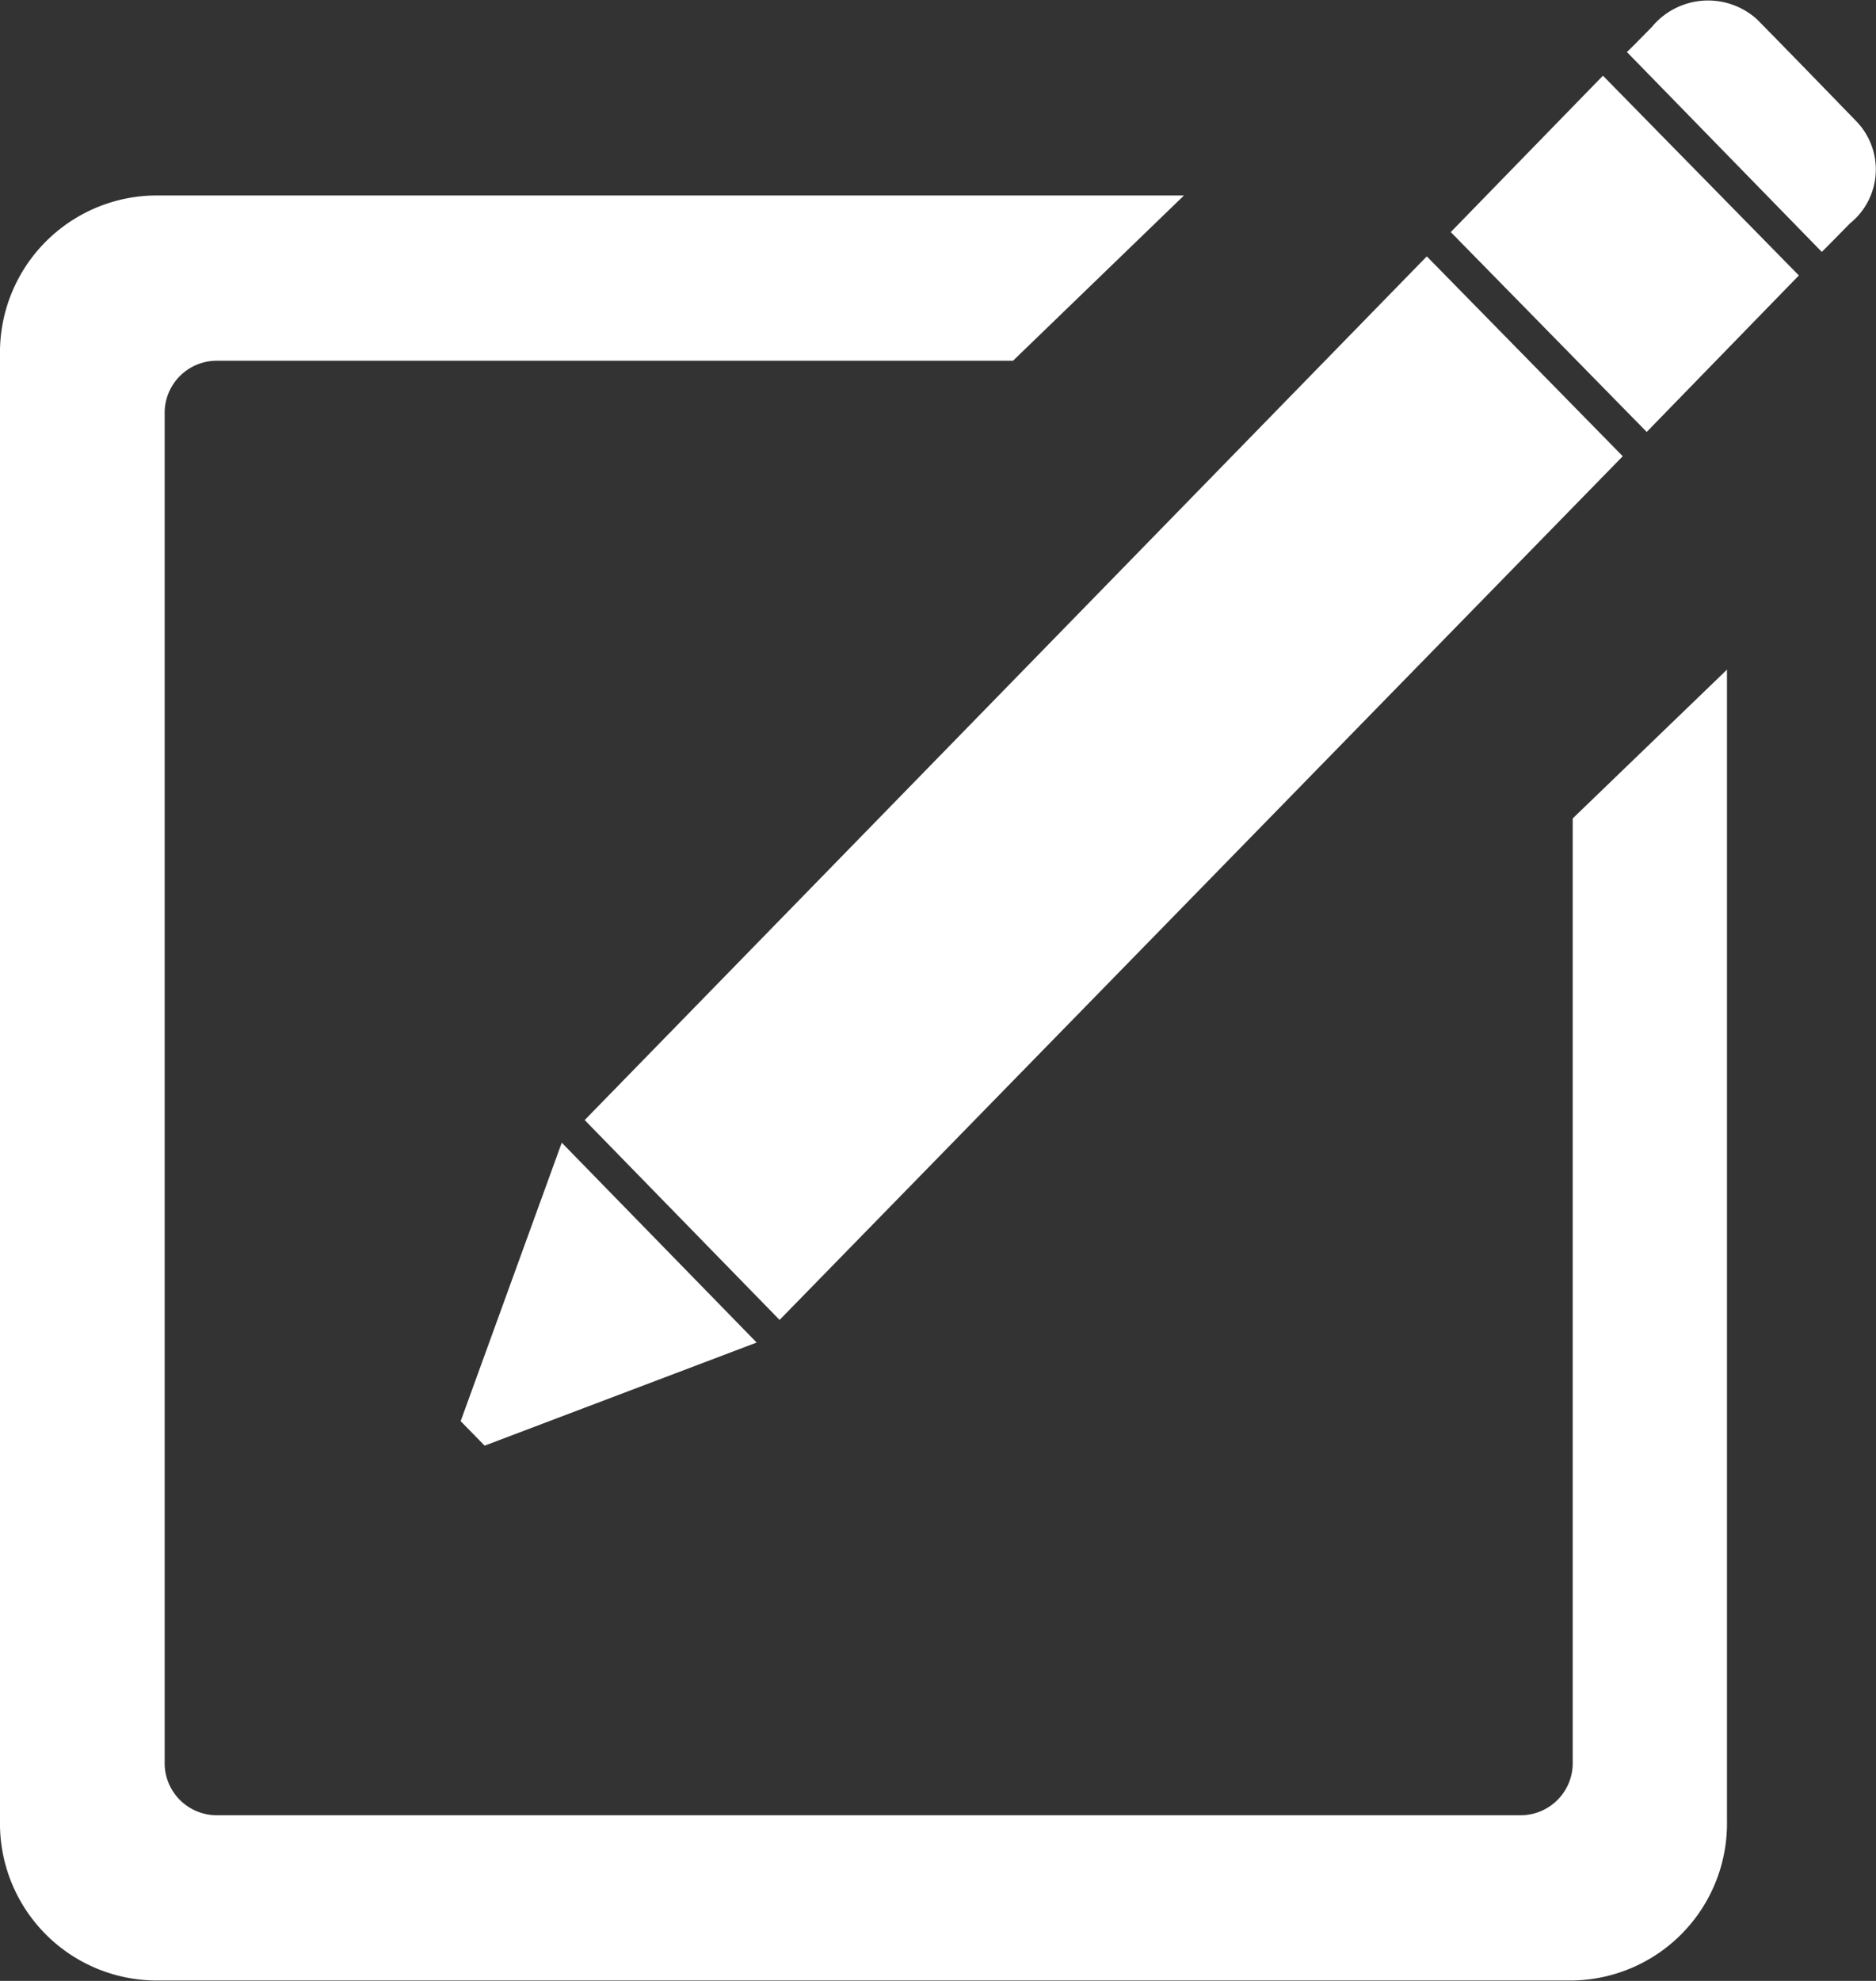 <svg xmlns="http://www.w3.org/2000/svg" width="18" height="19" viewBox="0 0 18 19">
  <rect x="0" y="0" width="18" height="19" fill="#333333" stroke="none"/>
  <defs>
    <style>
      .cls-1 {
        fill: #fff;
        fill-rule: evenodd;
      }
    </style>
  </defs>
  <path id="Rounded_Rectangle_1" data-name="Rounded Rectangle 1" class="cls-1" d="M1041.75,231.143c-0.23.235-.27,0.273-0.27,0.273l-1.87-1.917s0.01-.006.24-0.241a0.7,0.7,0,0,1,1.01-.071c0.37,0.377.6,0.614,0.95,0.975A0.664,0.664,0,0,1,1041.75,231.143Zm-1.95,2-1.88-1.917,1.46-1.5,1.88,1.916Zm-8.32,8.517-1.87-1.917,8.08-8.284,1.88,1.917Zm-2.09-1.7,1.87,1.917-2.61.989-0.23-.235Zm-3.31-7.5a0.5,0.5,0,0,0-.5.511V245.9a0.5,0.5,0,0,0,.5.511h12.51a0.5,0.5,0,0,0,.5-0.511v-9.05l1.48-1.427v11.039a1.506,1.506,0,0,1-1.48,1.534h-13.61a1.506,1.506,0,0,1-1.48-1.534V232.409a1.506,1.506,0,0,1,1.48-1.534h9.88l-1.64,1.585h-7.64Z" transform="translate(-1024 -229)"/>
</svg>
